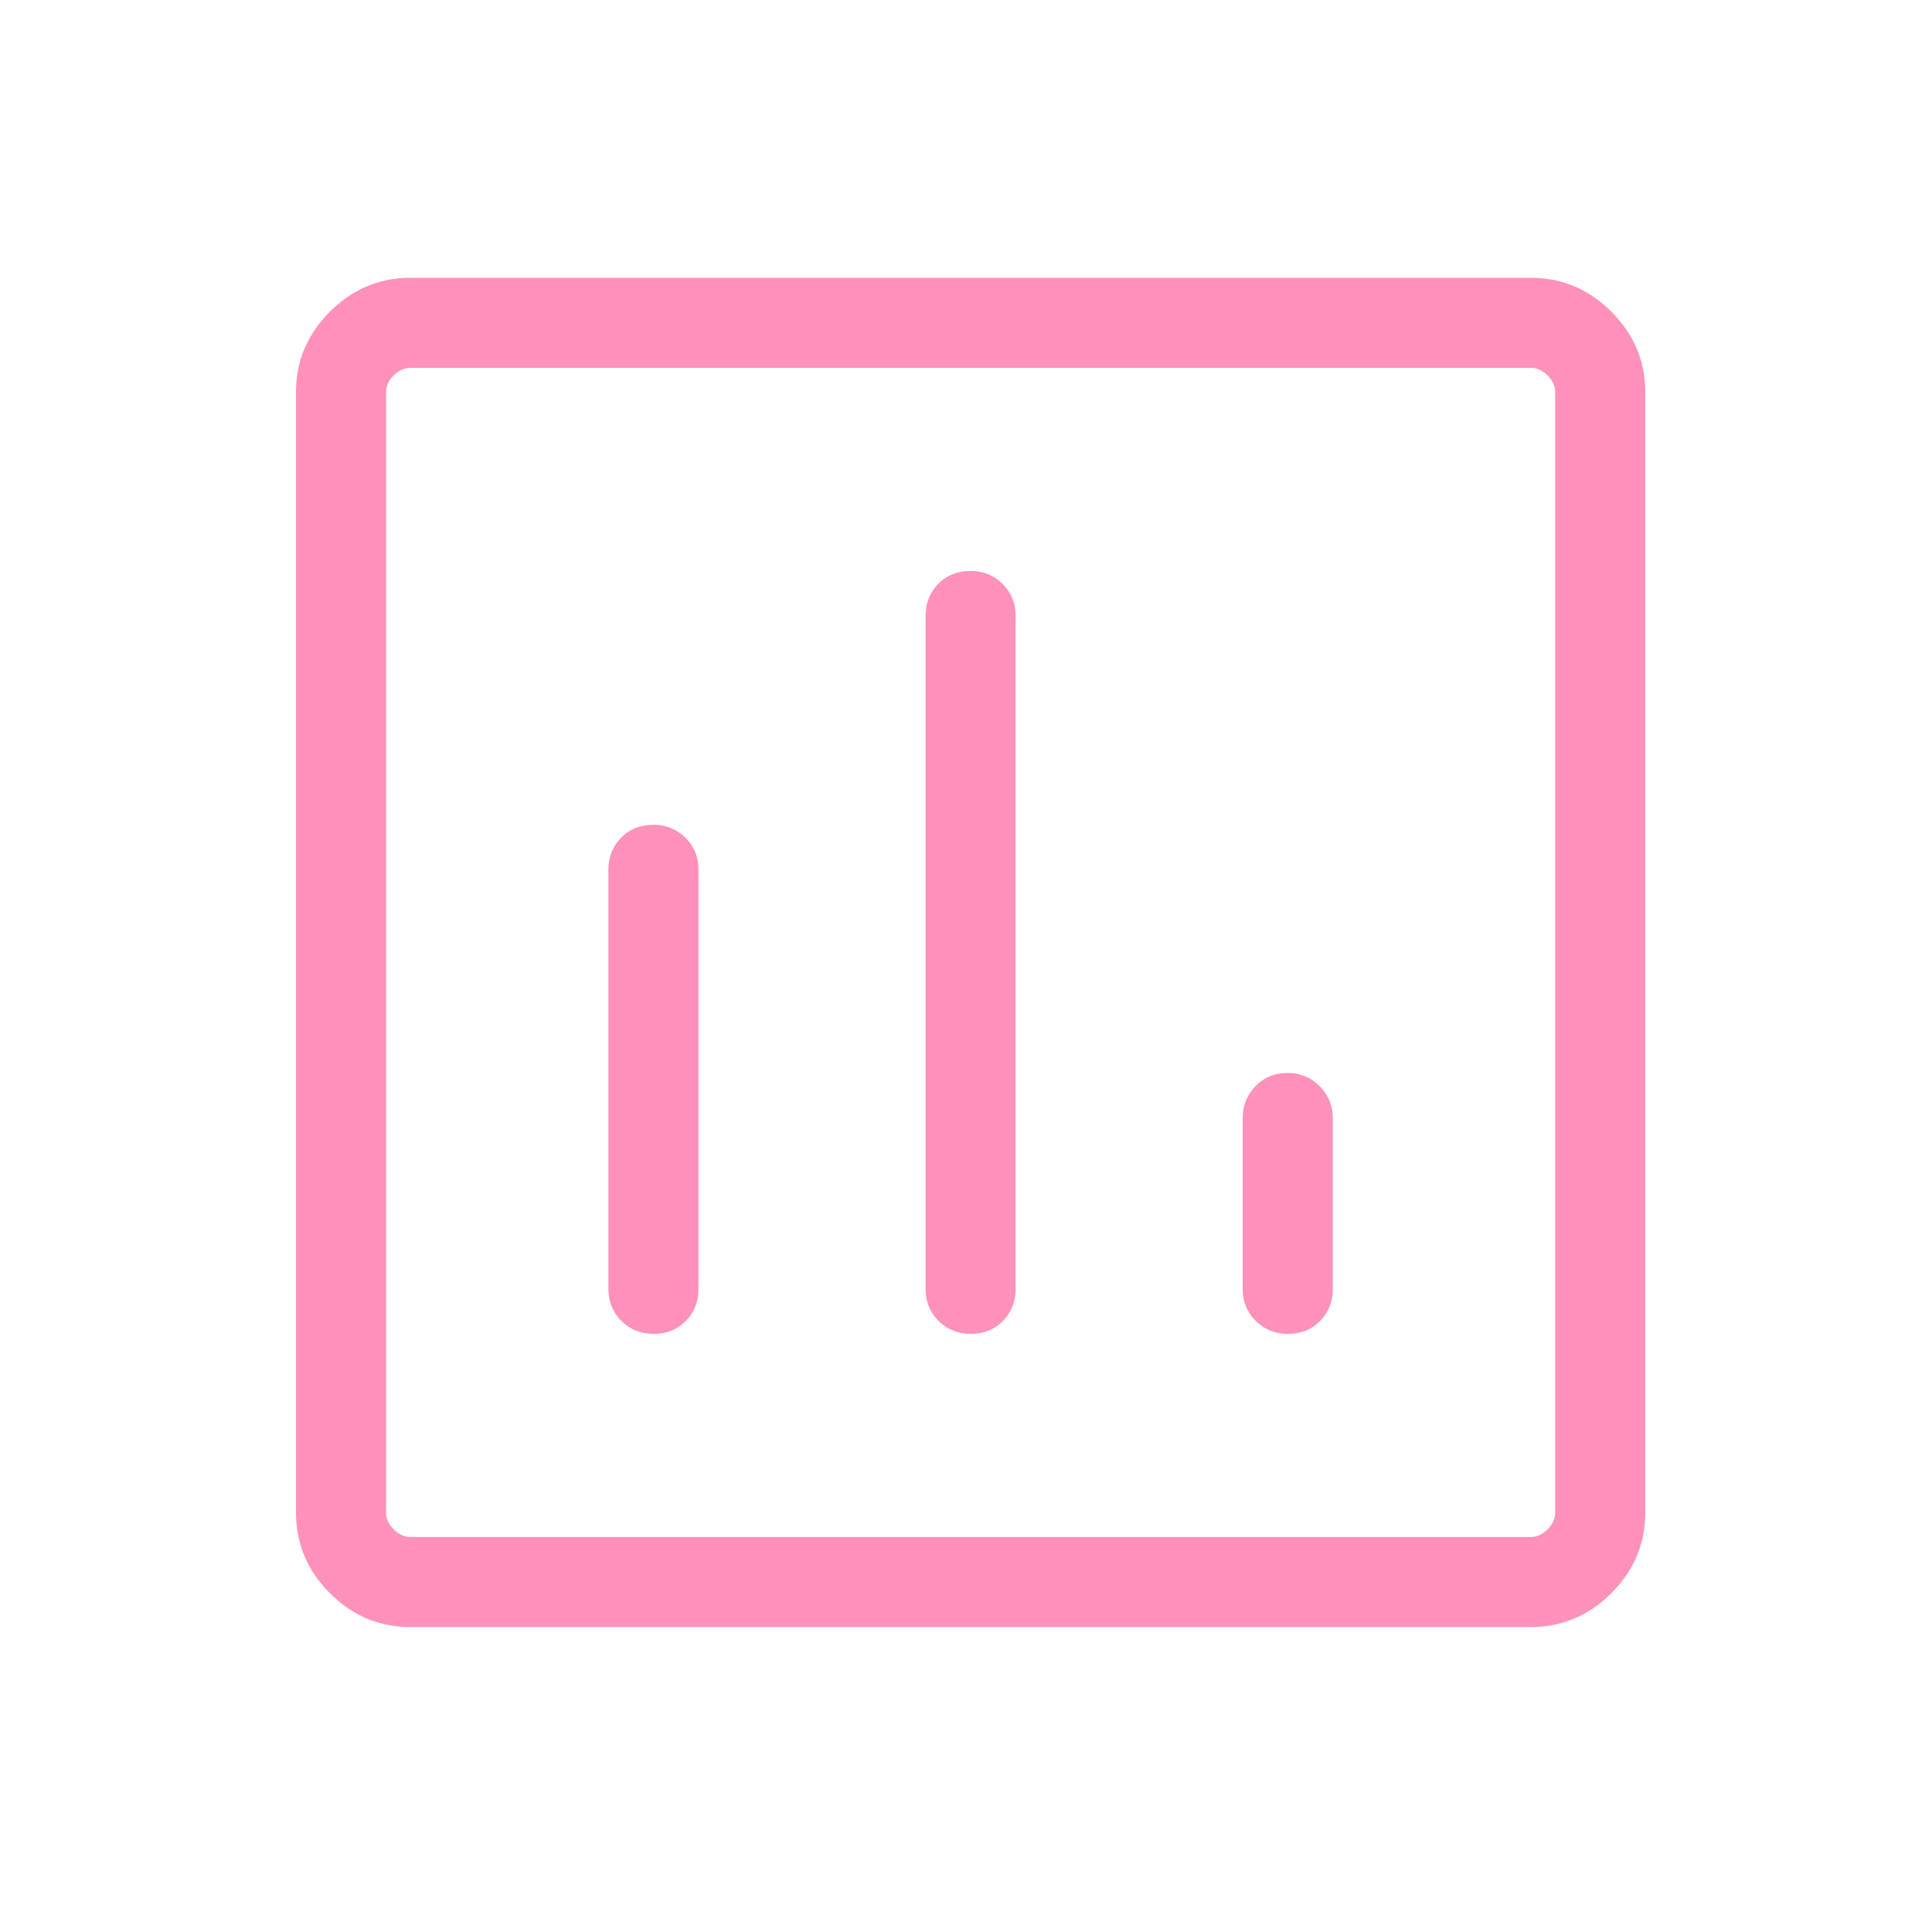 <svg xmlns="http://www.w3.org/2000/svg" width="71" height="70" fill="none"><mask id="a" width="71" height="70" x="0" y="0" maskUnits="userSpaceOnUse" style="mask-type:alpha"><path fill="#D9D9D9" d="M.67 0h70v70h-70z"/></mask><g mask="url(#a)"><path fill="#FF91BA" d="M15.085 59.792c-1.144 0-2.131-.415-2.961-1.246-.83-.83-1.246-1.817-1.246-2.96v-41.17c0-1.145.415-2.132 1.246-2.962.83-.83 1.817-1.245 2.96-1.245h41.171c1.144 0 2.131.415 2.961 1.245.83.83 1.246 1.817 1.246 2.961v41.17c0 1.144-.416 2.131-1.246 2.961-.83.83-1.817 1.246-2.96 1.246H15.084Zm0-3.31h41.17c.224 0 .43-.093.617-.28.187-.187.28-.393.28-.617v-41.17c0-.224-.093-.43-.28-.617-.187-.187-.393-.28-.617-.28h-41.17c-.224 0-.43.093-.617.28-.187.187-.28.393-.28.617v41.17c0 .224.093.43.28.617.187.187.393.28.617.28ZM24 30.311c-.473 0-.865.158-1.175.475-.31.317-.466.71-.466 1.18v15.396c0 .47.16.863.479 1.18.32.317.716.475 1.19.475.473 0 .864-.158 1.174-.475.311-.317.466-.71.466-1.18V31.965c0-.47-.16-.862-.479-1.179A1.621 1.621 0 0 0 24 30.311Zm11.656-9.328c-.474 0-.866.159-1.176.475-.31.317-.465.71-.465 1.18v24.724c0 .47.159.863.478 1.18.32.317.716.475 1.19.475.473 0 .865-.158 1.175-.475.31-.317.465-.71.465-1.18V22.638c0-.47-.159-.863-.478-1.18a1.622 1.622 0 0 0-1.19-.475Zm11.655 18.448c-.474 0-.865.163-1.176.489a1.63 1.63 0 0 0-.466 1.166v6.276c0 .47.16.863.48 1.18.319.317.715.475 1.189.475.473 0 .865-.158 1.175-.475.31-.317.466-.71.466-1.18v-6.276c0-.452-.16-.84-.479-1.166a1.599 1.599 0 0 0-1.19-.489Z"/></g></svg>